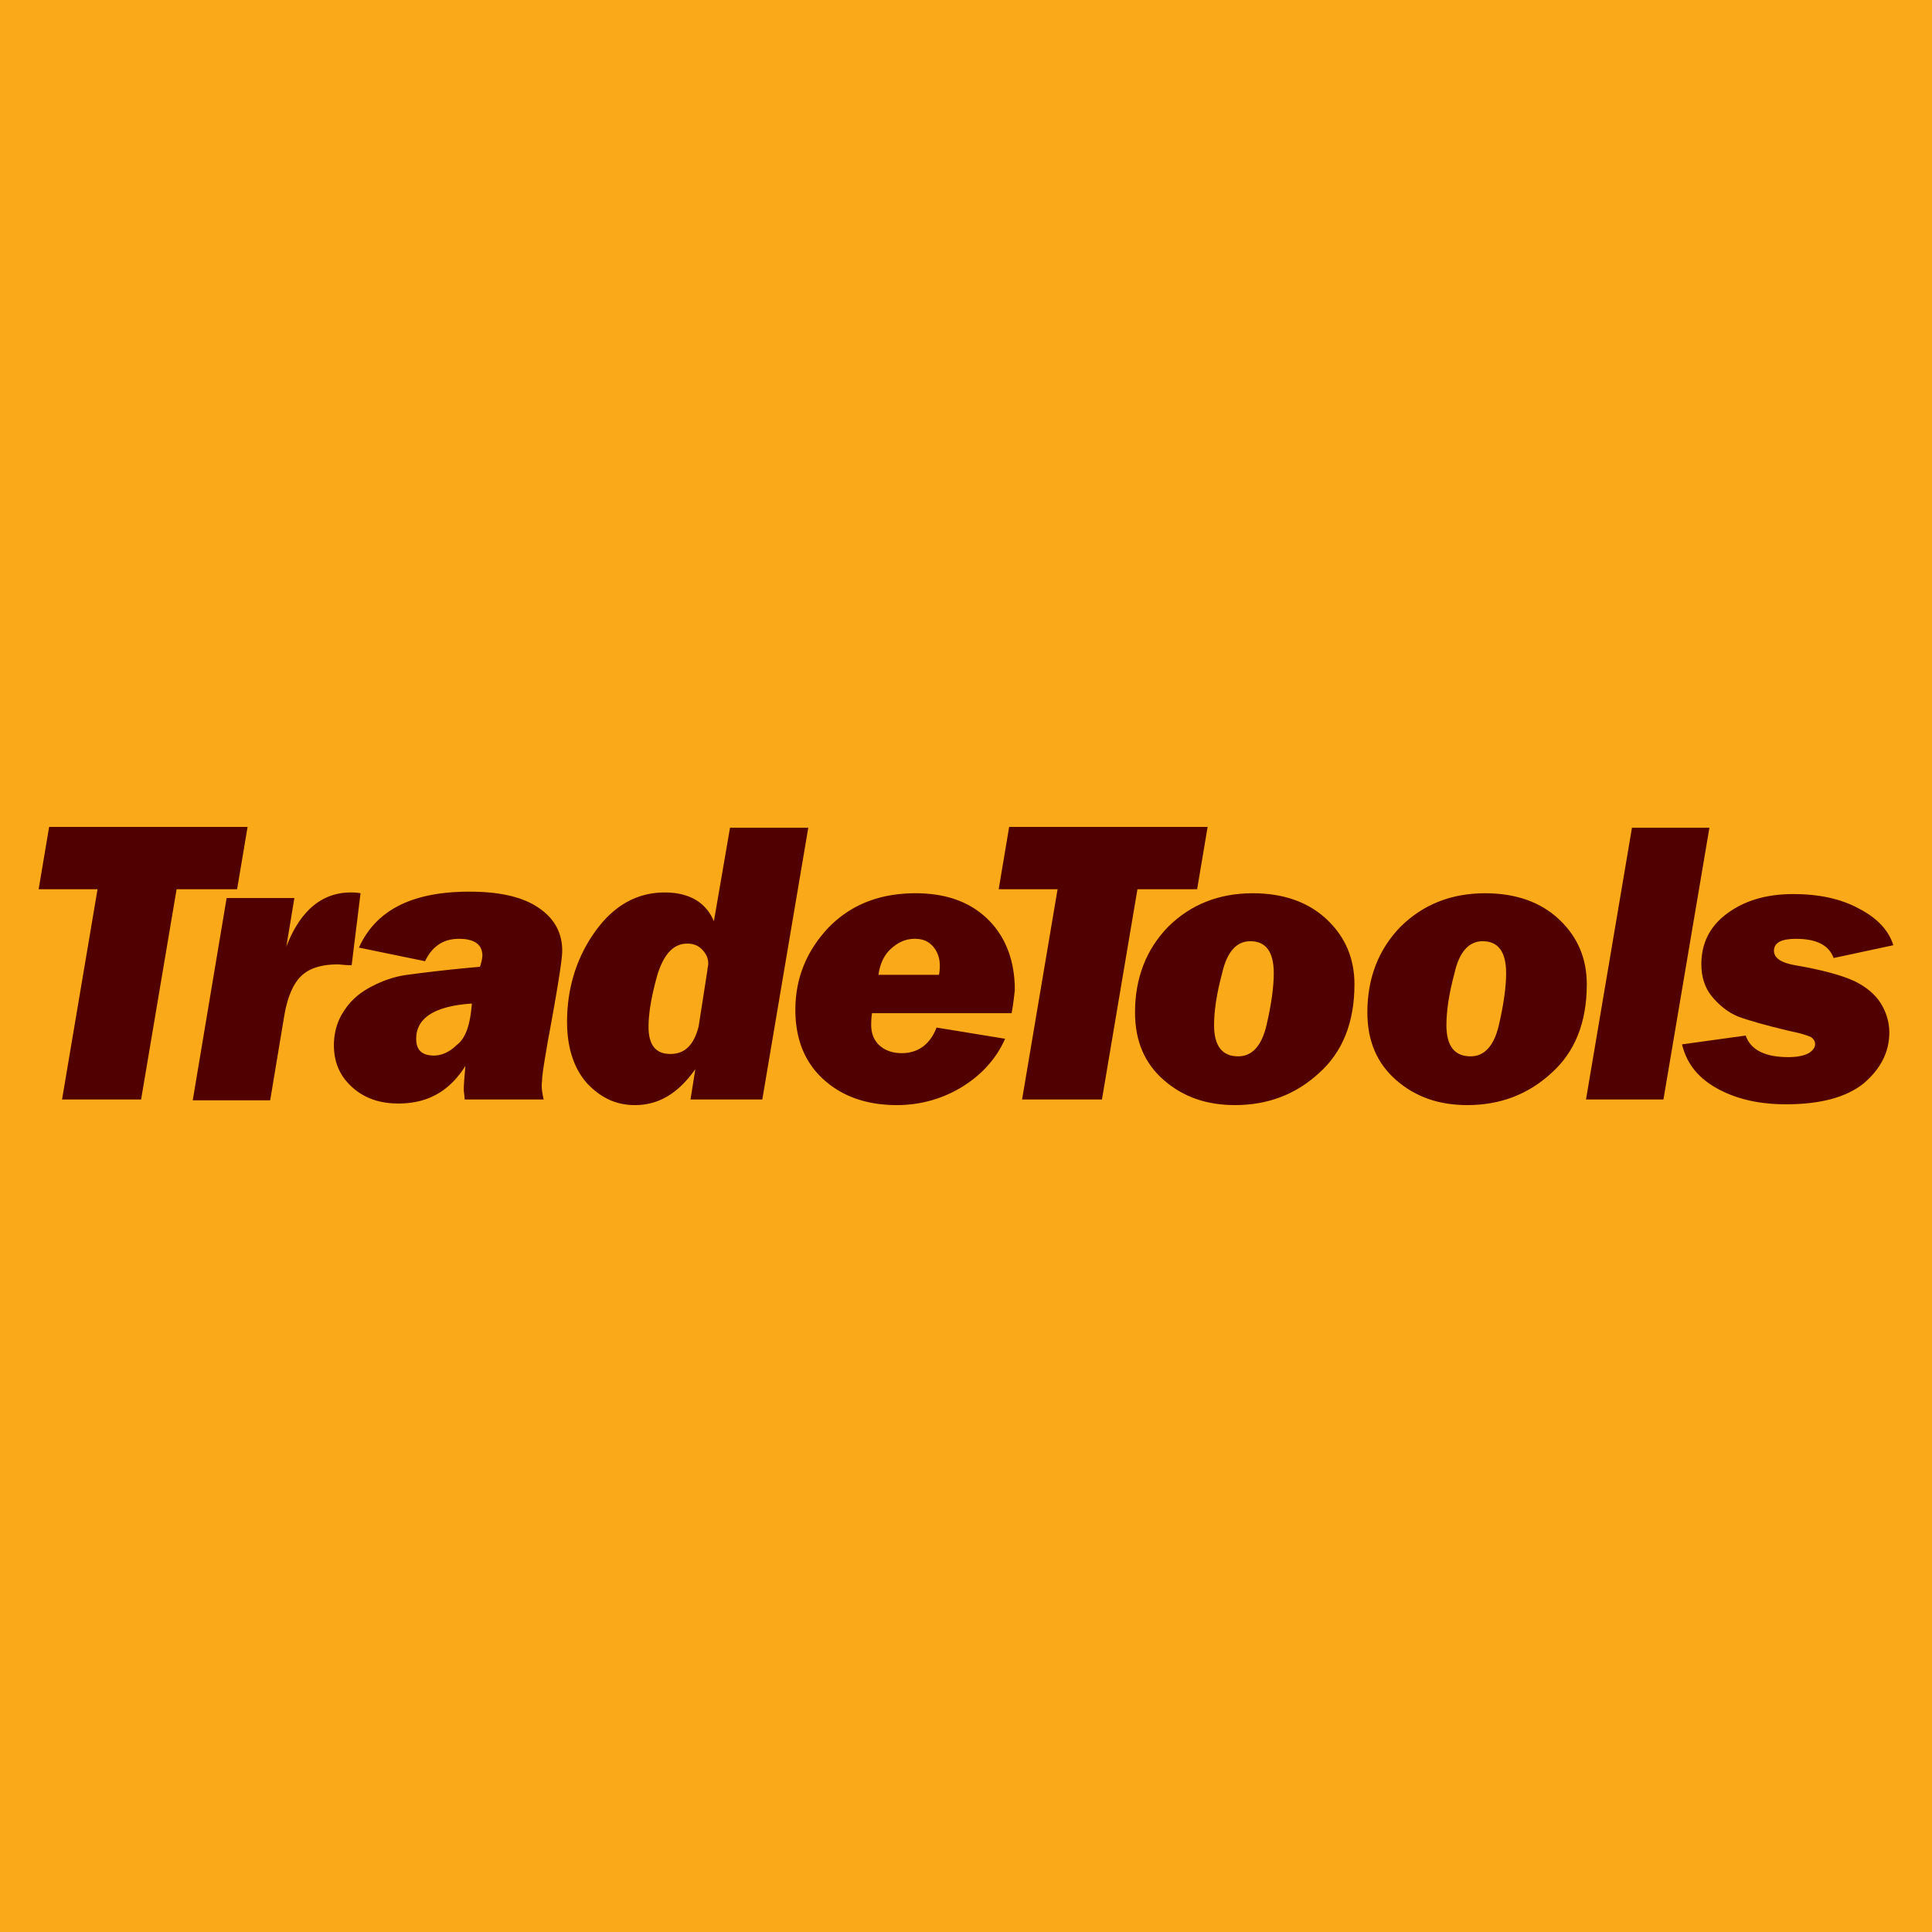 <svg width="500" height="500" fill="none" xmlns="http://www.w3.org/2000/svg"><path fill="#FAA918" d="M0 0h500v500H0z"/><path d="m45.703 230.138-9.187 54.414H16.055l9.186-54.414H10L12.714 214h51.362l-2.714 16.138h-15.66Z" fill="#510000"/><path d="M58.647 232.414h17.538l-2.088 12.62c3.55-9.31 9.187-14.068 16.703-14.068.627 0 1.462 0 2.506.206l-2.297 18.621c-1.879 0-2.923-.207-3.55-.207-4.384 0-7.516 1.035-9.603 3.104-2.088 2.069-3.55 5.586-4.385 10.758l-3.55 21.311H49.879l8.77-52.345Zm82.053 52.138h-20.461c0-1.035-.209-1.862-.209-2.483 0-1.655.209-3.724.418-6.207-4.176 6.621-9.813 9.724-17.329 9.724-5.011 0-8.978-1.448-12.11-4.345-3.132-2.896-4.593-6.413-4.593-10.758 0-3.104.835-6.207 2.505-8.69 1.67-2.69 3.967-4.759 7.099-6.414 3.132-1.655 6.264-2.689 9.395-3.103a406.54 406.54 0 0 1 18.791-2.069c.418-1.241.627-2.276.627-2.897 0-2.896-2.088-4.344-6.055-4.344-3.967 0-6.89 1.862-8.769 5.793l-17.12-3.518c4.384-9.724 13.779-14.482 28.603-14.482 7.516 0 13.362 1.241 17.538 3.931 4.176 2.689 6.472 6.413 6.472 11.379 0 2.276-1.252 10.138-3.758 23.586-.835 4.966-1.461 8.483-1.461 10.138-.209 1.448 0 2.897.417 4.759Zm-18.582-24.828c-9.604.621-14.406 3.724-14.406 9.104 0 2.896 1.462 4.344 4.593 4.344 1.879 0 3.967-.827 5.846-2.689 2.297-1.655 3.55-5.173 3.967-10.759Zm87.064-45.517-11.901 70.345h-18.582l1.253-7.862c-4.384 6.207-9.395 9.31-15.659 9.31-4.802 0-8.769-1.862-12.318-5.586-3.341-3.724-5.22-9.104-5.22-15.931 0-8.483 2.297-16.345 7.099-23.173 4.802-6.827 10.857-10.344 18.164-10.344 6.264 0 10.648 2.482 12.736 7.448l4.176-24.207h20.252Zm-26.098 36.827c0-.62.209-1.034.209-1.655 0-1.448-.627-2.689-1.671-3.724-1.043-1.034-2.296-1.448-3.758-1.448-3.549 0-6.055 2.69-7.725 8.069-1.461 5.172-2.296 9.724-2.296 13.448 0 4.759 1.879 7.035 5.637 7.035 3.758 0 6.055-2.276 7.307-7.035l2.297-14.69Zm78.712 11.173h-36.12c-.208 1.448-.208 2.483-.208 3.103 0 2.276.835 4.138 2.296 5.38 1.462 1.241 3.341 1.862 5.637 1.862 4.176 0 7.308-2.276 8.978-6.621l17.747 2.897c-2.296 5.172-6.055 9.31-11.066 12.413-5.01 3.104-10.856 4.759-16.911 4.759-7.934 0-14.198-2.276-19-6.621-4.802-4.345-7.307-10.345-7.307-18 0-8.276 2.923-15.31 8.56-21.31 5.846-6 13.362-8.897 22.549-8.897 7.934 0 14.197 2.276 18.791 6.828 4.593 4.552 6.89 10.759 6.89 18.207-.209 1.862-.418 3.931-.836 6Zm-18.79-9.931c.208-1.035.208-1.862.208-2.483 0-1.862-.626-3.517-1.67-4.759-1.253-1.448-2.714-2.068-4.802-2.068-2.297 0-4.176.827-6.055 2.482-1.879 1.655-2.923 3.931-3.34 6.828h15.659Z" fill="#510000"/><path d="m294.367 230.138-9.186 54.414h-20.67l9.186-54.414h-15.241L261.17 214h51.362l-2.715 16.138h-15.45Z" fill="#510000"/><path d="M319.63 286c-7.307 0-13.362-2.069-18.373-6.414-5.011-4.345-7.516-10.138-7.516-17.586 0-8.897 2.923-16.345 8.56-22.138 5.846-5.793 13.154-8.69 21.923-8.69 7.933 0 14.406 2.276 19.208 6.828 4.802 4.552 7.099 10.138 7.099 16.759 0 9.931-3.132 17.586-9.187 22.965-6.055 5.586-13.362 8.276-21.714 8.276Zm.835-12.621c3.55 0 6.055-2.689 7.308-8.069 1.253-5.379 1.879-9.931 1.879-13.448 0-5.586-2.088-8.276-6.055-8.276-3.549 0-6.055 2.69-7.307 8.276-1.462 5.379-2.088 9.931-2.088 13.448 0 5.38 2.088 8.069 6.263 8.069ZM379.761 286c-7.308 0-13.363-2.069-18.373-6.414-5.011-4.345-7.517-10.138-7.517-17.586 0-8.897 2.923-16.345 8.561-22.138 5.846-5.793 13.153-8.69 21.922-8.69 7.934 0 14.406 2.276 19.208 6.828 4.803 4.552 7.099 10.138 7.099 16.759 0 9.931-3.132 17.586-9.186 22.965-6.055 5.586-13.363 8.276-21.714 8.276Zm.835-12.621c3.549 0 6.055-2.689 7.307-8.069 1.253-5.379 1.88-9.931 1.88-13.448 0-5.586-2.088-8.276-6.055-8.276-3.55 0-6.055 2.69-7.308 8.276-1.461 5.379-2.088 9.931-2.088 13.448 0 5.38 2.088 8.069 6.264 8.069Zm61.801-59.172-11.901 70.345h-20.044l11.901-70.345h20.044ZM490 244.621l-15.45 3.31c-1.253-3.31-4.385-4.965-9.813-4.965-3.758 0-5.637 1.034-5.637 3.103 0 1.862 1.879 3.103 5.428 3.724 7.308 1.241 12.318 2.69 15.45 4.138 2.923 1.448 5.22 3.31 6.681 5.586 1.462 2.276 2.297 4.966 2.297 7.655 0 5.173-2.297 9.518-6.681 13.242-4.385 3.517-11.066 5.379-20.044 5.379-6.681 0-12.527-1.241-17.538-3.931-5.01-2.69-8.142-6.414-9.395-11.586L451.792 268c1.253 3.724 5.011 5.586 11.066 5.586 2.296 0 4.176-.414 5.219-1.034 1.044-.621 1.671-1.449 1.671-2.276 0-.828-.418-1.448-1.044-1.862-.835-.414-2.714-1.035-5.846-1.655-6.055-1.449-10.44-2.69-13.154-3.725-2.505-1.034-4.802-2.896-6.681-5.172-1.879-2.276-2.714-5.172-2.714-8.276 0-5.379 2.088-9.724 6.472-13.034 4.385-3.311 10.022-5.173 17.33-5.173 6.681 0 12.318 1.242 16.911 3.724 4.802 2.483 7.725 5.587 8.978 9.518Z" fill="#510000"/></svg>